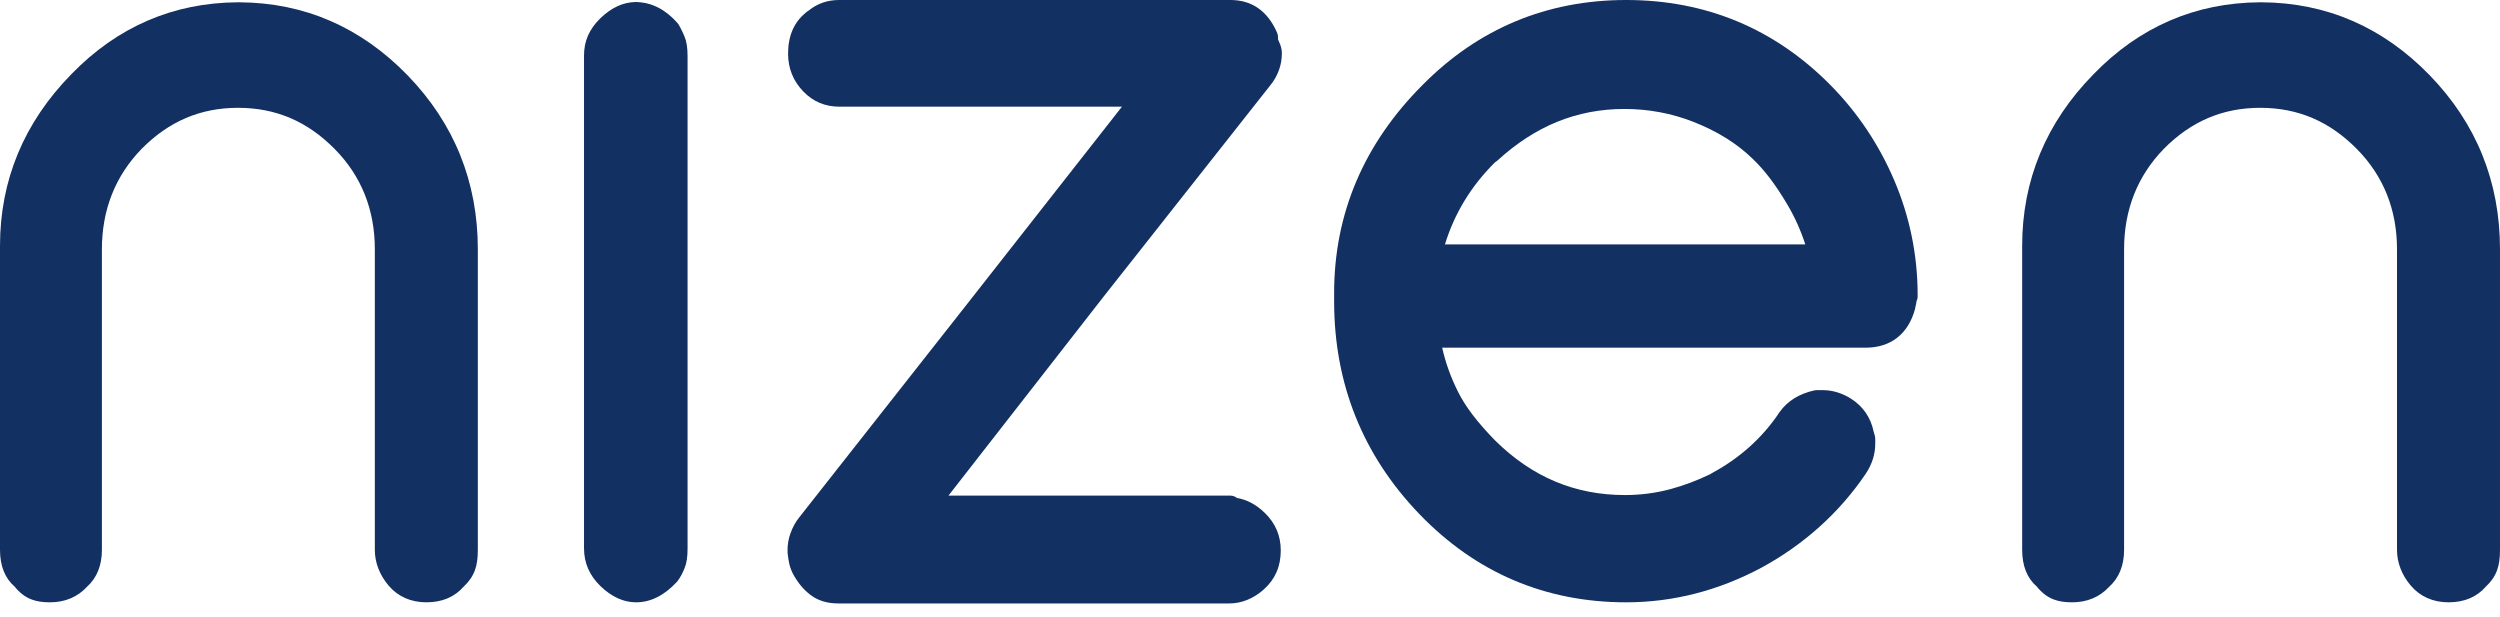 <svg width="150" height="37" viewBox="0 0 150 37" fill="none" xmlns="http://www.w3.org/2000/svg">
<path d="M76.201 5.141C76.439 4.853 76.61 4.554 76.74 4.2C76.854 3.883 76.912 3.542 76.912 3.183C76.912 2.973 76.853 2.734 76.745 2.512C76.72 2.461 76.699 2.41 76.681 2.362V2.231C76.681 2.136 76.661 2.043 76.624 1.957C76.055 0.658 75.112 -0 73.823 -0H50.342C49.652 -0 49.041 0.211 48.524 0.63C48.438 0.677 48.373 0.734 48.33 0.777C47.637 1.339 47.285 2.161 47.285 3.218C47.285 4.1 47.593 4.865 48.201 5.491C48.794 6.103 49.506 6.401 50.375 6.401H67.317L57.997 18.279L47.969 31.024C47.746 31.292 47.568 31.613 47.425 32.007C47.31 32.323 47.252 32.665 47.252 33.023C47.252 33.223 47.282 33.408 47.312 33.588L47.327 33.678C47.365 33.916 47.439 34.144 47.56 34.394C47.846 34.94 48.21 35.382 48.641 35.705C49.092 36.043 49.637 36.207 50.309 36.207H73.756C74.496 36.207 75.213 35.915 75.833 35.362C76.515 34.747 76.846 33.982 76.846 33.023C76.846 32.142 76.522 31.383 75.882 30.769C75.374 30.277 74.816 29.979 74.219 29.878C74.108 29.788 73.969 29.738 73.823 29.738H56.907L66.167 17.86L76.201 5.141Z" fill="#133062"/>
<path d="M86.696 14.665C87.271 12.793 88.283 11.136 89.712 9.728C89.758 9.703 89.802 9.672 89.842 9.636C92.119 7.551 94.614 6.538 97.471 6.538C98.904 6.538 100.294 6.797 101.6 7.31C103.035 7.874 104.198 8.597 105.157 9.525C105.866 10.2 106.522 11.063 107.223 12.242C107.679 13.007 108.045 13.819 108.318 14.665H86.696ZM109.812 5.089C106.466 1.713 102.347 0 97.57 0C92.814 0 88.707 1.712 85.364 5.088C81.837 8.612 80.048 12.814 80.048 17.576V18.086C80.048 23.021 81.767 27.311 85.156 30.837C88.537 34.355 92.713 36.139 97.57 36.139C100.383 36.139 103.116 35.437 105.698 34.054C106.954 33.371 108.118 32.552 109.157 31.619C110.217 30.668 111.152 29.597 111.939 28.434C112.321 27.864 112.515 27.256 112.515 26.626V26.354C112.515 26.188 112.47 26.059 112.437 25.965L112.429 25.94C112.254 25.062 111.79 24.381 111.052 23.916C110.529 23.584 109.944 23.408 109.36 23.408H108.997C108.95 23.408 108.905 23.414 108.859 23.424C107.944 23.629 107.248 24.059 106.778 24.721C106.266 25.497 105.648 26.208 104.942 26.837C104.272 27.432 103.526 27.952 102.721 28.383C102.687 28.401 102.656 28.422 102.627 28.445C101.825 28.832 101.015 29.137 100.215 29.351C99.338 29.585 98.426 29.703 97.504 29.703C94.491 29.703 91.937 28.629 89.705 26.428C88.618 25.309 87.931 24.405 87.477 23.498C87.046 22.634 86.733 21.766 86.53 20.862H111.936C113.445 20.862 114.499 20.036 114.903 18.536C114.914 18.496 114.921 18.455 114.925 18.414C114.959 18.295 114.98 18.185 114.989 18.081C115.034 17.991 115.059 17.888 115.059 17.781V17.712C115.059 15.316 114.584 12.994 113.65 10.809C112.729 8.654 111.437 6.73 109.812 5.089Z" fill="#133062"/>
<path d="M135.701 0.138C135.694 0.138 135.688 0.136 135.682 0.136H135.616H135.613H135.613H135.612H135.611H135.61H135.61H135.609C135.603 0.136 135.597 0.138 135.591 0.138C131.726 0.161 128.37 1.61 125.618 4.446C122.773 7.341 121.33 10.809 121.33 14.752V32.99C121.33 33.949 121.626 34.691 122.209 35.196C122.495 35.555 122.836 35.819 123.202 35.96C123.517 36.082 123.872 36.139 124.321 36.139C125.228 36.139 125.978 35.825 126.553 35.205C127.144 34.669 127.445 33.923 127.445 32.99V14.957C127.445 12.588 128.247 10.56 129.827 8.933C131.466 7.276 133.36 6.469 135.616 6.469C137.871 6.469 139.765 7.276 141.405 8.933C143.007 10.552 143.82 12.579 143.82 14.957V32.99C143.82 33.751 144.103 34.489 144.638 35.126C145.196 35.788 145.981 36.139 146.91 36.139C147.854 36.139 148.608 35.822 149.152 35.196C149.473 34.898 149.694 34.575 149.826 34.21C149.945 33.886 150 33.498 150 32.99V14.957C150 10.912 148.581 7.4 145.782 4.516C142.982 1.631 139.59 0.16 135.701 0.138Z" fill="#133062"/>
<path d="M14.371 0.138C14.364 0.138 14.358 0.136 14.352 0.136H14.285H14.283H14.282H14.282H14.281H14.28H14.279H14.279C14.273 0.136 14.267 0.138 14.261 0.138C10.396 0.161 7.039 1.61 4.287 4.446C1.443 7.341 0 10.809 0 14.752V32.99C0 33.949 0.296 34.691 0.878 35.196C1.164 35.555 1.506 35.819 1.872 35.96C2.187 36.082 2.542 36.139 2.991 36.139C3.898 36.139 4.648 35.825 5.222 35.205C5.814 34.669 6.114 33.923 6.114 32.99V14.957C6.114 12.588 6.917 10.56 8.496 8.933C10.136 7.276 12.029 6.469 14.285 6.469C16.541 6.469 18.435 7.276 20.074 8.933C21.677 10.552 22.49 12.579 22.49 14.957V32.99C22.49 33.751 22.773 34.489 23.308 35.126C23.865 35.788 24.651 36.139 25.58 36.139C26.524 36.139 27.277 35.822 27.822 35.196C28.142 34.898 28.363 34.575 28.496 34.21C28.615 33.886 28.67 33.498 28.67 32.99V14.957C28.67 10.912 27.25 7.4 24.452 4.516C21.651 1.631 18.26 0.16 14.371 0.138Z" fill="#133062"/>
<path d="M41.07 2.189C40.96 1.926 40.847 1.693 40.732 1.496C40.711 1.459 40.686 1.424 40.658 1.392C39.944 0.579 39.128 0.156 38.225 0.125C38.205 0.122 38.185 0.118 38.164 0.118H38.131C38.116 0.118 38.102 0.121 38.088 0.123C37.368 0.145 36.68 0.464 36.038 1.081C35.358 1.738 35.041 2.455 35.041 3.335V32.887C35.041 33.779 35.367 34.529 36.039 35.177C36.702 35.815 37.418 36.139 38.164 36.139C39.038 36.139 39.862 35.726 40.614 34.91C40.627 34.897 40.639 34.882 40.65 34.868C40.843 34.619 40.97 34.34 41.07 34.101C41.197 33.794 41.254 33.43 41.254 32.921V3.37C41.254 2.86 41.197 2.496 41.07 2.189Z" fill="#133062"/>
</svg>
